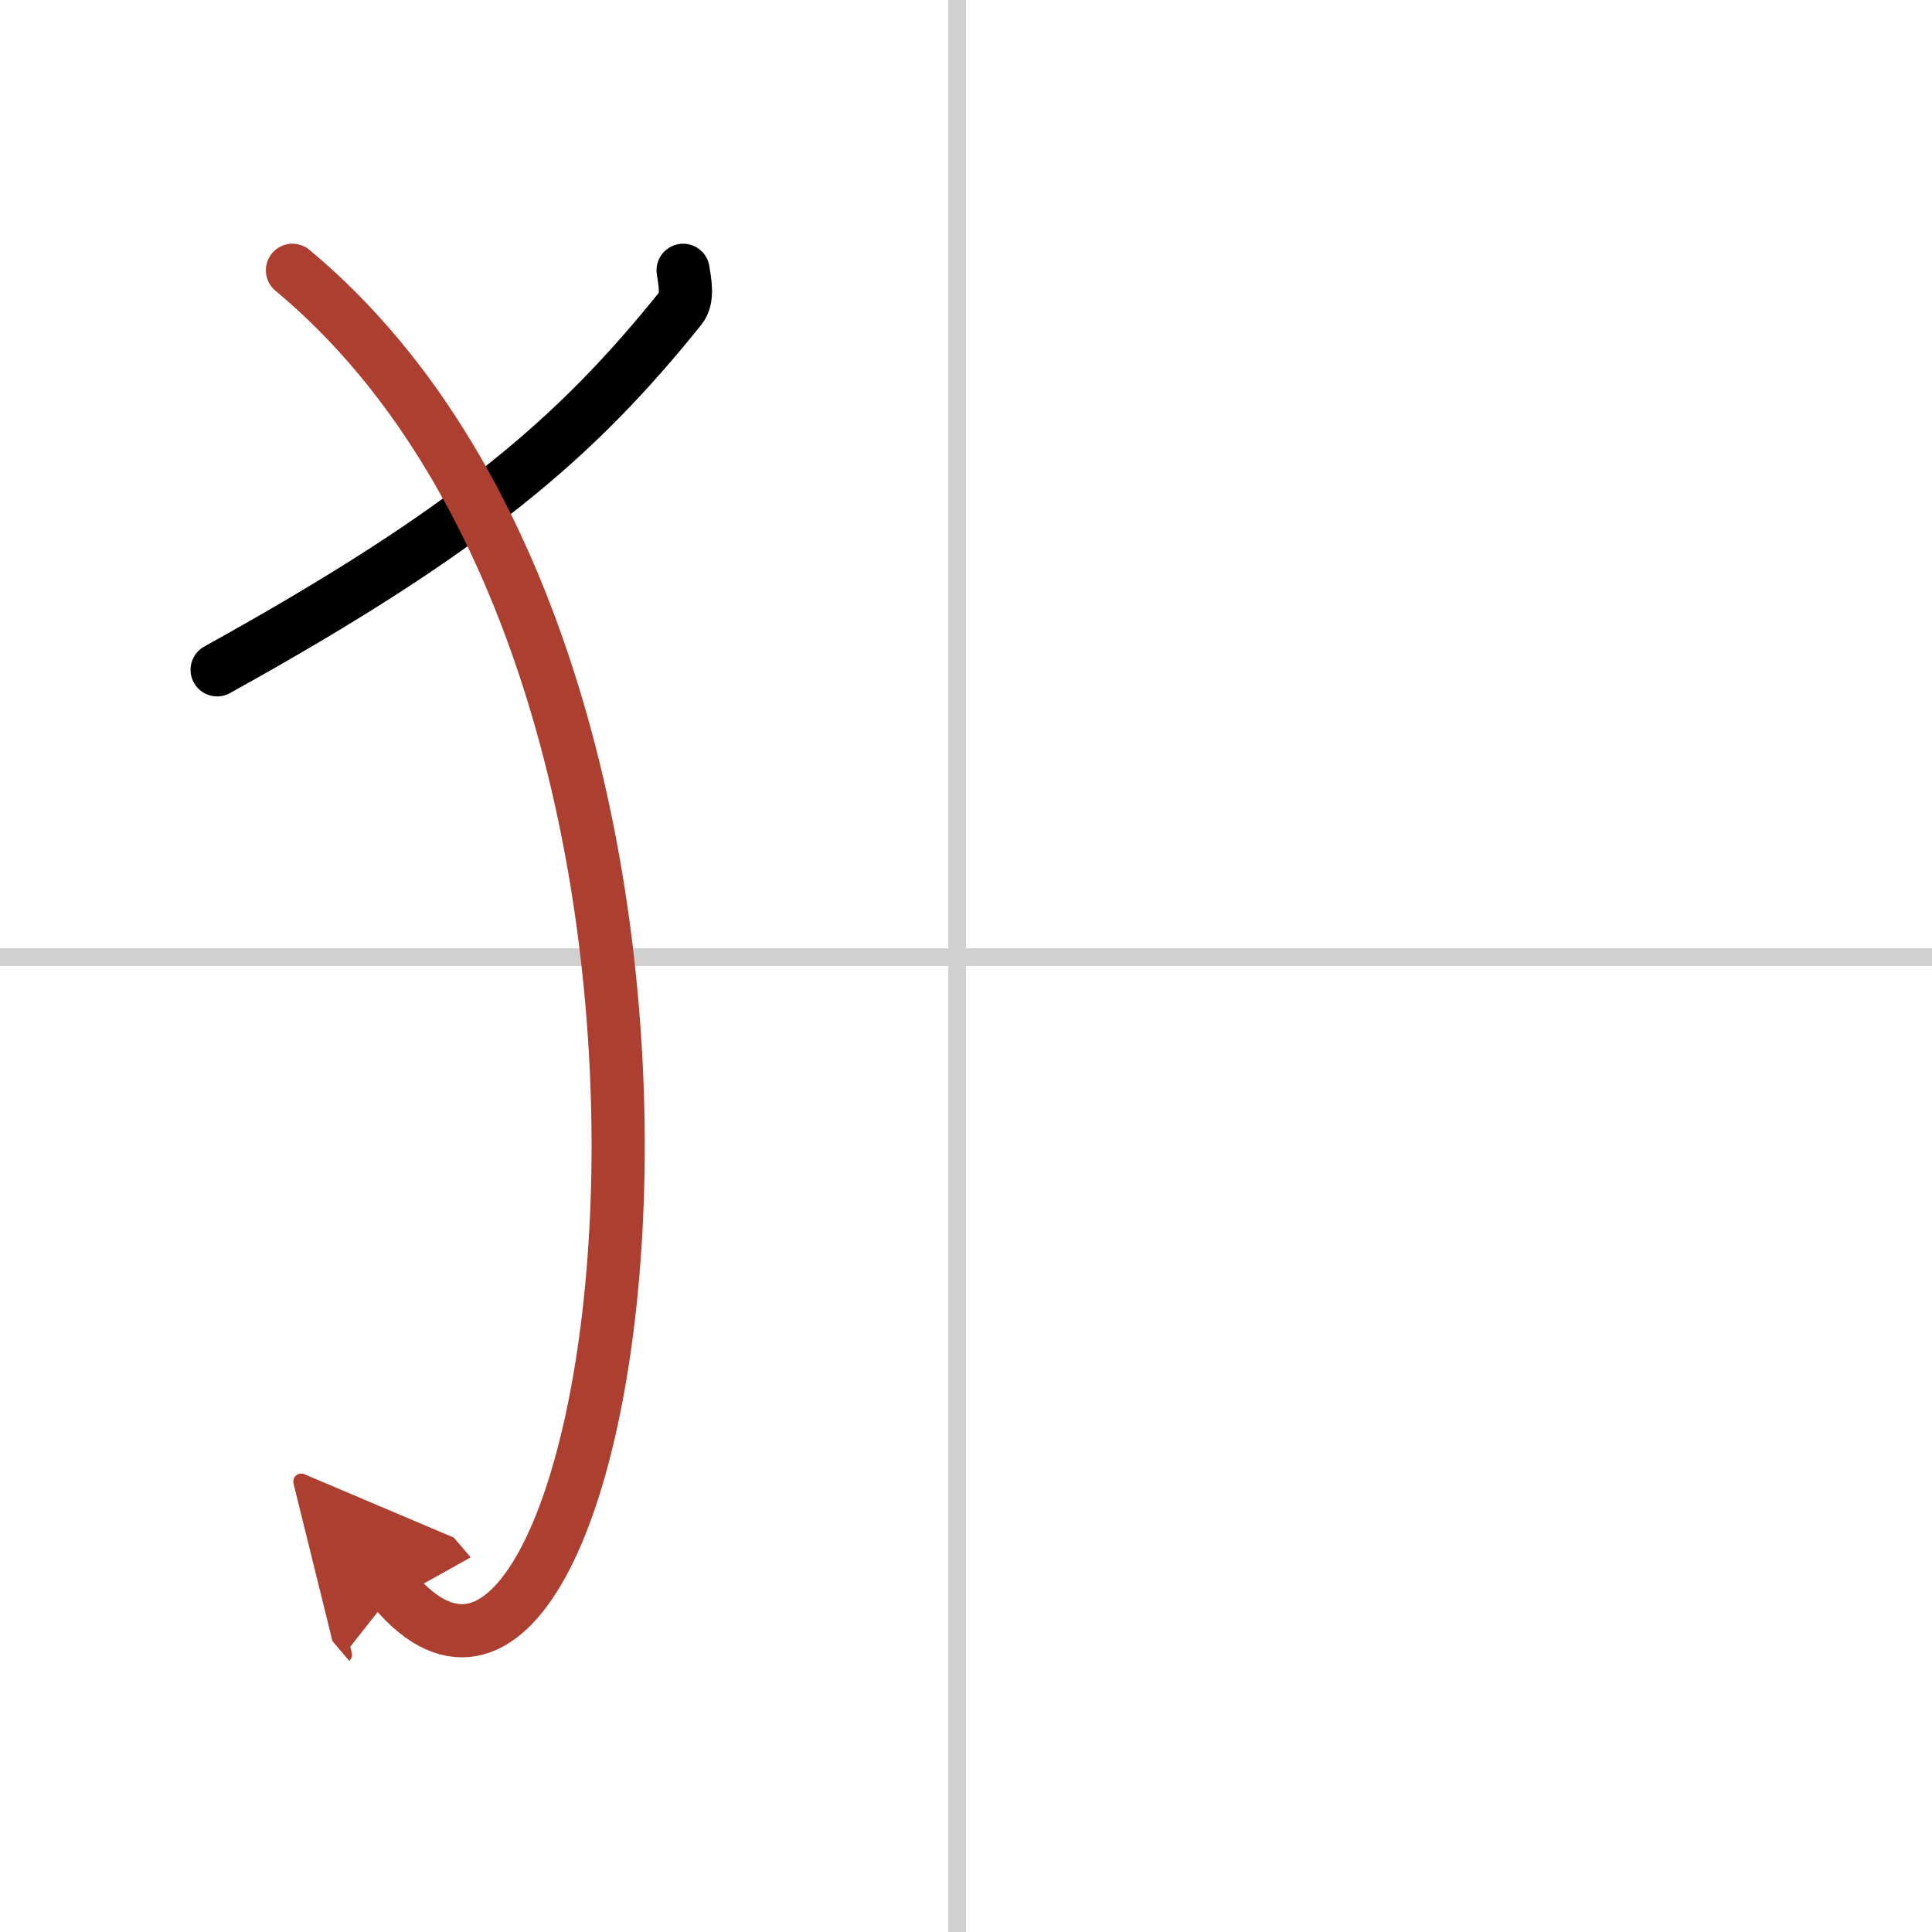<svg width="400" height="400" viewBox="0 0 109 109" xmlns="http://www.w3.org/2000/svg"><defs><marker id="a" markerWidth="4" orient="auto" refX="1" refY="5" viewBox="0 0 10 10"><polyline points="0 0 10 5 0 10 1 5" fill="#ad3f31" stroke="#ad3f31"/></marker></defs><g fill="none" stroke="#000" stroke-linecap="round" stroke-linejoin="round" stroke-width="3"><rect width="100%" height="100%" fill="#fff" stroke="#fff"/><line x1="54" x2="54" y2="109" stroke="#d0d0d0" stroke-width="1"/><line x2="109" y1="54" y2="54" stroke="#d0d0d0" stroke-width="1"/><path d="m38.54 15.25c0.07 0.53 0.32 1.56-0.14 2.13-5.88 7.32-11.86 12.49-26.15 20.41"/><path d="m16.5 15.25c28.25 23.5 18.75 89.75 5.75 74.5" marker-end="url(#a)" stroke="#ad3f31"/></g></svg>
